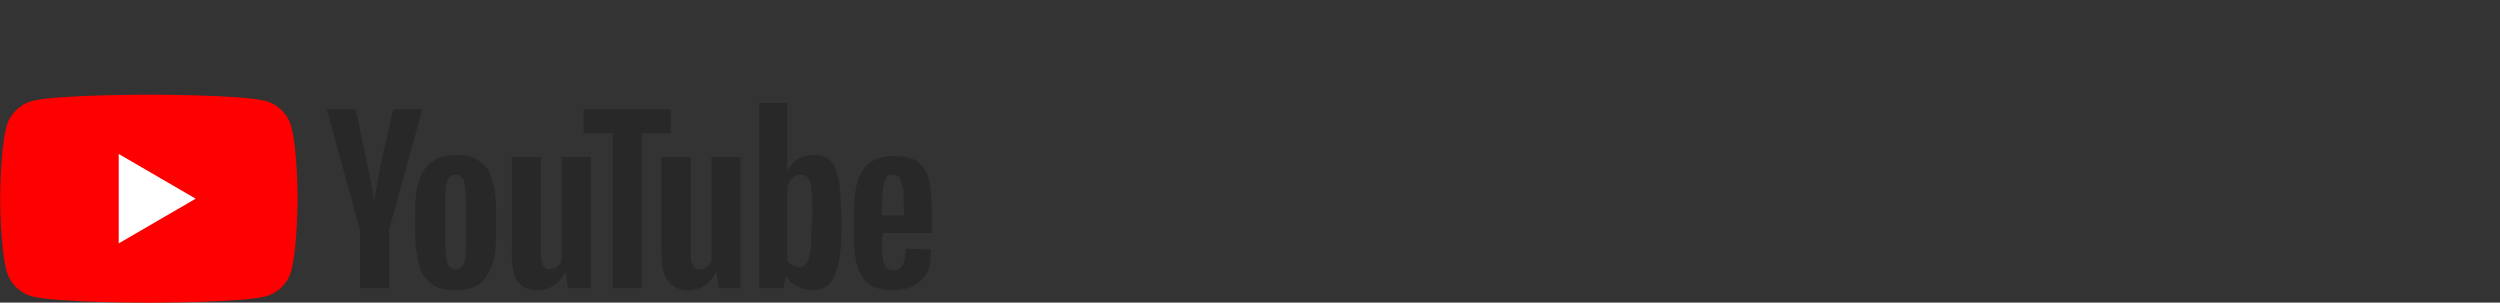 <?xml version="1.0" encoding="utf-8"?>
<!-- Generator: Adobe Illustrator 27.3.1, SVG Export Plug-In . SVG Version: 6.00 Build 0)  -->
<svg version="1.1" id="Ebene_1" xmlns="http://www.w3.org/2000/svg" xmlns:xlink="http://www.w3.org/1999/xlink" x="0px" y="0px"
	 viewBox="0 0 1374 166.3" style="enable-background:new 0 0 1374 166.3;" xml:space="preserve">
<rect x="0" y="0" width="1374" height="166.3" fill="#333333" stroke="none"/>
<style type="text/css">
	.st0{fill:#FF0000;}
	.st1{fill:#FFFFFF;}
	.st2{fill:#282828;}
</style>
<g transform="matrix(5.715, 0, 0, 5.715, 409.289, 277.787)">
	<g>
		<path class="st0" d="M-43.6-36.4c-0.3-1.2-1.3-2.2-2.5-2.5c-2.2-0.6-11.2-0.6-11.2-0.6s-8.9,0-11.2,0.6c-1.2,0.3-2.2,1.3-2.5,2.5
			c-0.6,2.2-0.6,6.9-0.6,6.9s0,4.6,0.6,6.9c0.3,1.2,1.3,2.2,2.5,2.5c2.2,0.6,11.2,0.6,11.2,0.6s8.9,0,11.2-0.6
			c1.2-0.3,2.2-1.3,2.5-2.5c0.6-2.3,0.6-6.9,0.6-6.9S-43-34.2-43.6-36.4z"/>
		<path class="st1" d="M-60.2-25.2l7.4-4.3l-7.4-4.3V-25.2z"/>
	</g>
	<g>
		<g id="youtube-paths">
			<path class="st2" d="M-37-26.5l-3.2-11.6h2.8l1.1,5.3c0.3,1.3,0.5,2.4,0.6,3.3h0.1c0.1-0.7,0.3-1.7,0.6-3.3l1.2-5.3h2.8
				l-3.2,11.6v5.6H-37V-26.5L-37-26.5z"/>
			<path class="st2" d="M-30.1-21.3c-0.6-0.4-1-1-1.2-1.8c-0.2-0.8-0.4-1.9-0.4-3.2v-1.8c0-1.3,0.1-2.4,0.4-3.2
				c0.3-0.8,0.7-1.4,1.3-1.8c0.6-0.4,1.3-0.6,2.3-0.6c0.9,0,1.7,0.2,2.2,0.6c0.6,0.4,1,1,1.2,1.8c0.3,0.8,0.4,1.9,0.4,3.2v1.8
				c0,1.3-0.1,2.4-0.4,3.2s-0.7,1.4-1.2,1.8c-0.6,0.4-1.3,0.6-2.3,0.6C-28.8-20.7-29.6-20.9-30.1-21.3z M-27-23.3
				c0.2-0.4,0.2-1.1,0.2-2v-3.9c0-0.9-0.1-1.6-0.2-2c-0.2-0.4-0.4-0.6-0.8-0.6s-0.7,0.2-0.8,0.6c-0.2,0.4-0.2,1.1-0.2,2v3.9
				c0,0.9,0.1,1.6,0.2,2c0.2,0.4,0.4,0.6,0.8,0.6C-27.4-22.7-27.1-22.9-27-23.3z"/>
			<path class="st2" d="M-14.8-20.9H-17l-0.2-1.5h-0.1c-0.6,1.2-1.5,1.7-2.7,1.7c-0.8,0-1.4-0.3-1.8-0.8s-0.6-1.4-0.6-2.6v-9.4h2.8
				v9.2c0,0.6,0.1,1,0.2,1.2s0.3,0.4,0.6,0.4c0.2,0,0.5-0.1,0.7-0.2c0.2-0.2,0.4-0.3,0.5-0.6v-10h2.8V-20.9z"/>
			<path class="st2" d="M-7.1-35.8h-2.8v14.9h-2.8v-14.9h-2.8v-2.3h8.4C-7.1-38.1-7.1-35.8-7.1-35.8z"/>
			<path class="st2" d="M-0.3-20.9h-2.2l-0.2-1.5h-0.1c-0.6,1.2-1.5,1.7-2.7,1.7c-0.8,0-1.4-0.3-1.8-0.8C-7.8-22.1-8-23-8-24.1v-9.4
				h2.8v9.2c0,0.6,0.1,1,0.2,1.2s0.3,0.4,0.6,0.4c0.2,0,0.5-0.1,0.7-0.2c0.2-0.2,0.4-0.3,0.5-0.6v-10h2.8v12.6H-0.3z"/>
			<path class="st2" d="M9-31.5c-0.2-0.8-0.4-1.4-0.8-1.7c-0.4-0.4-0.9-0.5-1.6-0.5c-0.5,0-1,0.1-1.5,0.4c-0.4,0.3-0.8,0.7-1,1.2
				l0,0v-6.6H1.4v17.8h2.3L4-22.1l0,0c0.2,0.4,0.5,0.8,1,1c0.4,0.2,0.9,0.4,1.5,0.4c1,0,1.7-0.4,2.1-1.3c0.4-0.9,0.7-2.3,0.7-4.1v-2
				C9.2-29.6,9.2-30.7,9-31.5z M6.4-26.4c0,0.9,0,1.6-0.1,2.1s-0.2,0.9-0.4,1.1c-0.2,0.2-0.4,0.3-0.7,0.3c-0.2,0-0.4-0.1-0.6-0.2
				c-0.2-0.1-0.4-0.3-0.5-0.5v-7.1c0.1-0.3,0.3-0.6,0.5-0.8s0.5-0.3,0.8-0.3s0.5,0.1,0.7,0.3s0.3,0.6,0.3,1.1
				c0.1,0.5,0.1,1.3,0.1,2.3L6.4-26.4L6.4-26.4z"/>
			<path class="st2" d="M13.2-25.6c0,0.8,0,1.4,0.1,1.8c0,0.4,0.1,0.7,0.3,0.9s0.4,0.3,0.7,0.3c0.4,0,0.7-0.2,0.9-0.5
				s0.2-0.9,0.3-1.6l2.4,0.1c0,0.1,0,0.3,0,0.4c0,1.2-0.3,2-1,2.6c-0.6,0.6-1.5,0.9-2.7,0.9c-1.4,0-2.4-0.4-2.9-1.3
				c-0.6-0.9-0.8-2.2-0.8-4v-2.2c0-1.9,0.3-3.3,0.9-4.1c0.6-0.9,1.6-1.3,3-1.3c1,0,1.7,0.2,2.2,0.5c0.5,0.4,0.9,0.9,1.1,1.7
				c0.2,0.8,0.3,1.8,0.3,3.1v2.1h-4.7L13.2-25.6L13.2-25.6z M13.6-31.5c-0.1,0.2-0.2,0.5-0.3,0.9c0,0.4-0.1,1-0.1,1.8v0.9h2.1v-0.9
				c0-0.8,0-1.4-0.1-1.8c-0.1-0.4-0.2-0.7-0.3-0.9s-0.4-0.3-0.7-0.3C14-31.8,13.7-31.7,13.6-31.5z"/>
		</g>
	</g>
</g>
</svg>
